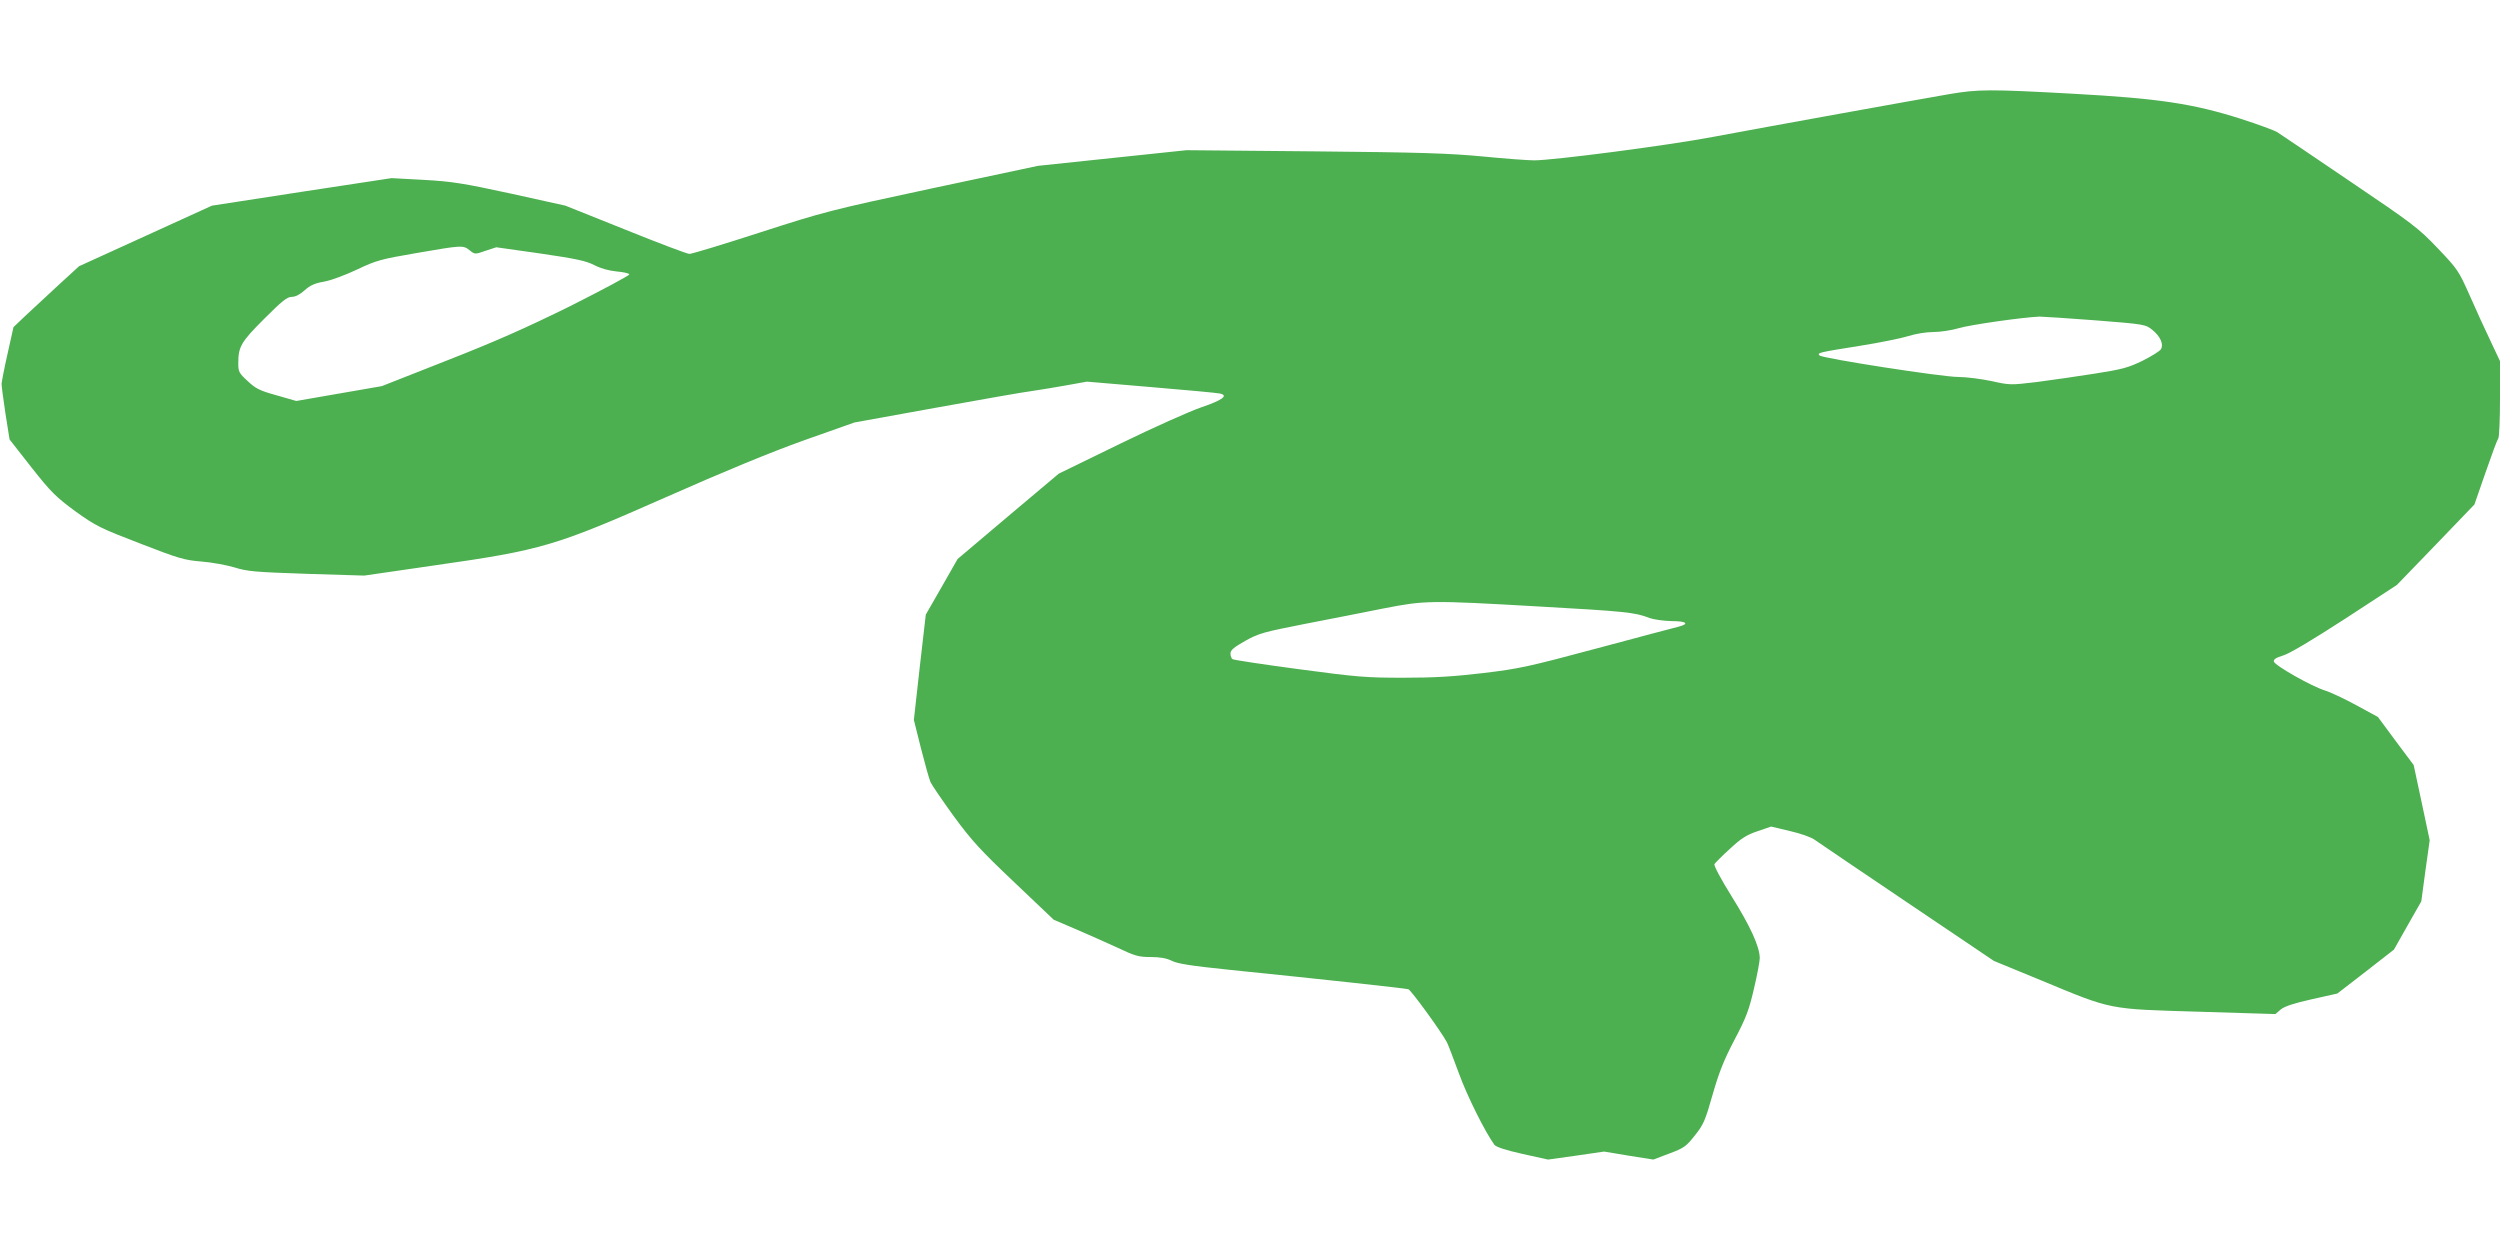 <?xml version="1.0" standalone="no"?>
<!DOCTYPE svg PUBLIC "-//W3C//DTD SVG 20010904//EN"
 "http://www.w3.org/TR/2001/REC-SVG-20010904/DTD/svg10.dtd">
<svg version="1.0" xmlns="http://www.w3.org/2000/svg"
 width="1280pt" height="640pt" viewBox="0 0 1280 640"
 preserveAspectRatio="xMidYMid meet">
<g transform="translate(0,640) scale(0.1,-0.1)"
fill="#4caf50" stroke="none">
<path d="M9980 5918 c-152 -26 -938 -168 -1210 -219 -232 -44 -817 -120 -915
-120 -33 0 -152 9 -265 20 -170 16 -315 21 -860 26 l-655 6 -380 -40 -380 -40
-541 -115 c-524 -112 -553 -120 -882 -226 -188 -61 -350 -110 -362 -110 -12 0
-159 56 -328 124 l-307 123 -280 62 c-245 53 -301 62 -445 70 l-165 9 -460
-70 -460 -71 -340 -155 -340 -155 -105 -96 c-57 -53 -133 -123 -168 -156 l-63
-60 -30 -135 c-17 -74 -30 -144 -31 -155 0 -11 9 -80 20 -153 l21 -132 112
-143 c101 -128 125 -151 225 -225 106 -76 127 -86 332 -165 198 -77 227 -85
313 -92 52 -4 128 -18 169 -30 67 -21 106 -24 370 -33 l295 -9 365 53 c546 78
613 98 1181 349 296 131 531 228 704 290 l260 92 420 76 c231 42 454 81 495
86 41 6 120 19 175 29 l100 18 330 -28 c182 -15 340 -30 352 -33 44 -10 11
-34 -95 -70 -59 -20 -247 -104 -419 -188 l-312 -152 -259 -218 -259 -219 -81
-142 -82 -143 -31 -270 -30 -269 36 -144 c20 -79 42 -157 49 -174 8 -17 62
-96 120 -176 91 -124 136 -173 309 -337 l202 -192 110 -47 c61 -26 157 -69
214 -95 93 -44 111 -49 173 -49 48 0 80 -6 107 -19 28 -15 99 -26 292 -46 471
-48 904 -95 920 -100 14 -5 167 -215 197 -271 6 -11 33 -82 61 -158 42 -117
138 -308 183 -368 9 -11 58 -27 143 -46 l131 -29 143 20 144 21 126 -21 126
-20 82 31 c75 28 86 36 131 93 44 55 53 76 91 210 33 115 58 177 112 280 60
114 74 152 99 260 17 71 30 142 30 158 -1 59 -48 162 -143 314 -56 90 -93 159
-89 167 4 6 39 42 79 78 58 54 85 71 141 90 l70 24 97 -23 c56 -13 110 -32
128 -46 18 -13 231 -157 474 -321 l442 -298 243 -100 c366 -152 339 -146 806
-160 l392 -12 28 24 c20 16 66 31 159 52 l130 29 145 112 145 113 70 124 70
123 21 156 22 157 -41 193 -41 192 -92 123 -91 123 -112 61 c-61 33 -133 67
-160 75 -66 20 -257 128 -261 148 -2 11 11 20 48 31 33 10 147 78 317 188
l265 173 199 206 198 206 57 164 c31 90 60 168 65 174 5 5 9 96 9 203 l0 193
-48 102 c-27 56 -75 161 -107 234 -57 128 -62 135 -164 242 -99 104 -127 125
-451 344 -190 129 -356 241 -370 250 -14 9 -98 40 -185 68 -248 79 -424 105
-860 129 -433 24 -487 23 -635 -2z m-7576 -799 c27 -22 28 -22 82 -3 l55 18
226 -32 c185 -27 235 -38 277 -60 33 -17 74 -28 114 -32 34 -3 63 -9 64 -15 1
-5 -135 -78 -302 -162 -231 -114 -385 -182 -635 -280 l-330 -130 -219 -38
-219 -38 -101 29 c-87 24 -108 35 -148 73 -44 40 -48 48 -48 90 0 86 13 109
132 228 92 92 118 113 142 113 18 0 42 12 66 34 28 25 52 36 99 44 35 6 110
34 169 62 99 47 122 53 302 84 237 41 241 41 274 15z m8323 -359 c255 -20 258
-21 293 -49 41 -33 59 -74 44 -99 -5 -9 -48 -36 -94 -59 -74 -36 -105 -44
-245 -66 -88 -14 -221 -33 -297 -43 -134 -16 -138 -16 -232 5 -53 11 -130 21
-171 21 -81 0 -694 95 -709 110 -14 14 -2 16 204 49 102 16 214 39 250 50 37
12 92 21 129 21 35 0 94 9 131 20 57 17 322 55 412 59 14 0 142 -8 285 -19z
m-2852 -1465 c444 -25 497 -30 570 -59 22 -8 72 -15 113 -16 78 0 94 -14 35
-29 -21 -5 -209 -55 -418 -111 -347 -93 -396 -104 -580 -126 -152 -18 -251
-24 -410 -24 -193 0 -238 4 -537 44 -180 24 -332 47 -337 51 -6 3 -11 16 -11
29 0 17 16 31 76 65 70 39 94 45 307 87 128 25 309 60 402 79 211 41 234 42
790 10z"/>
</g>
</svg>

